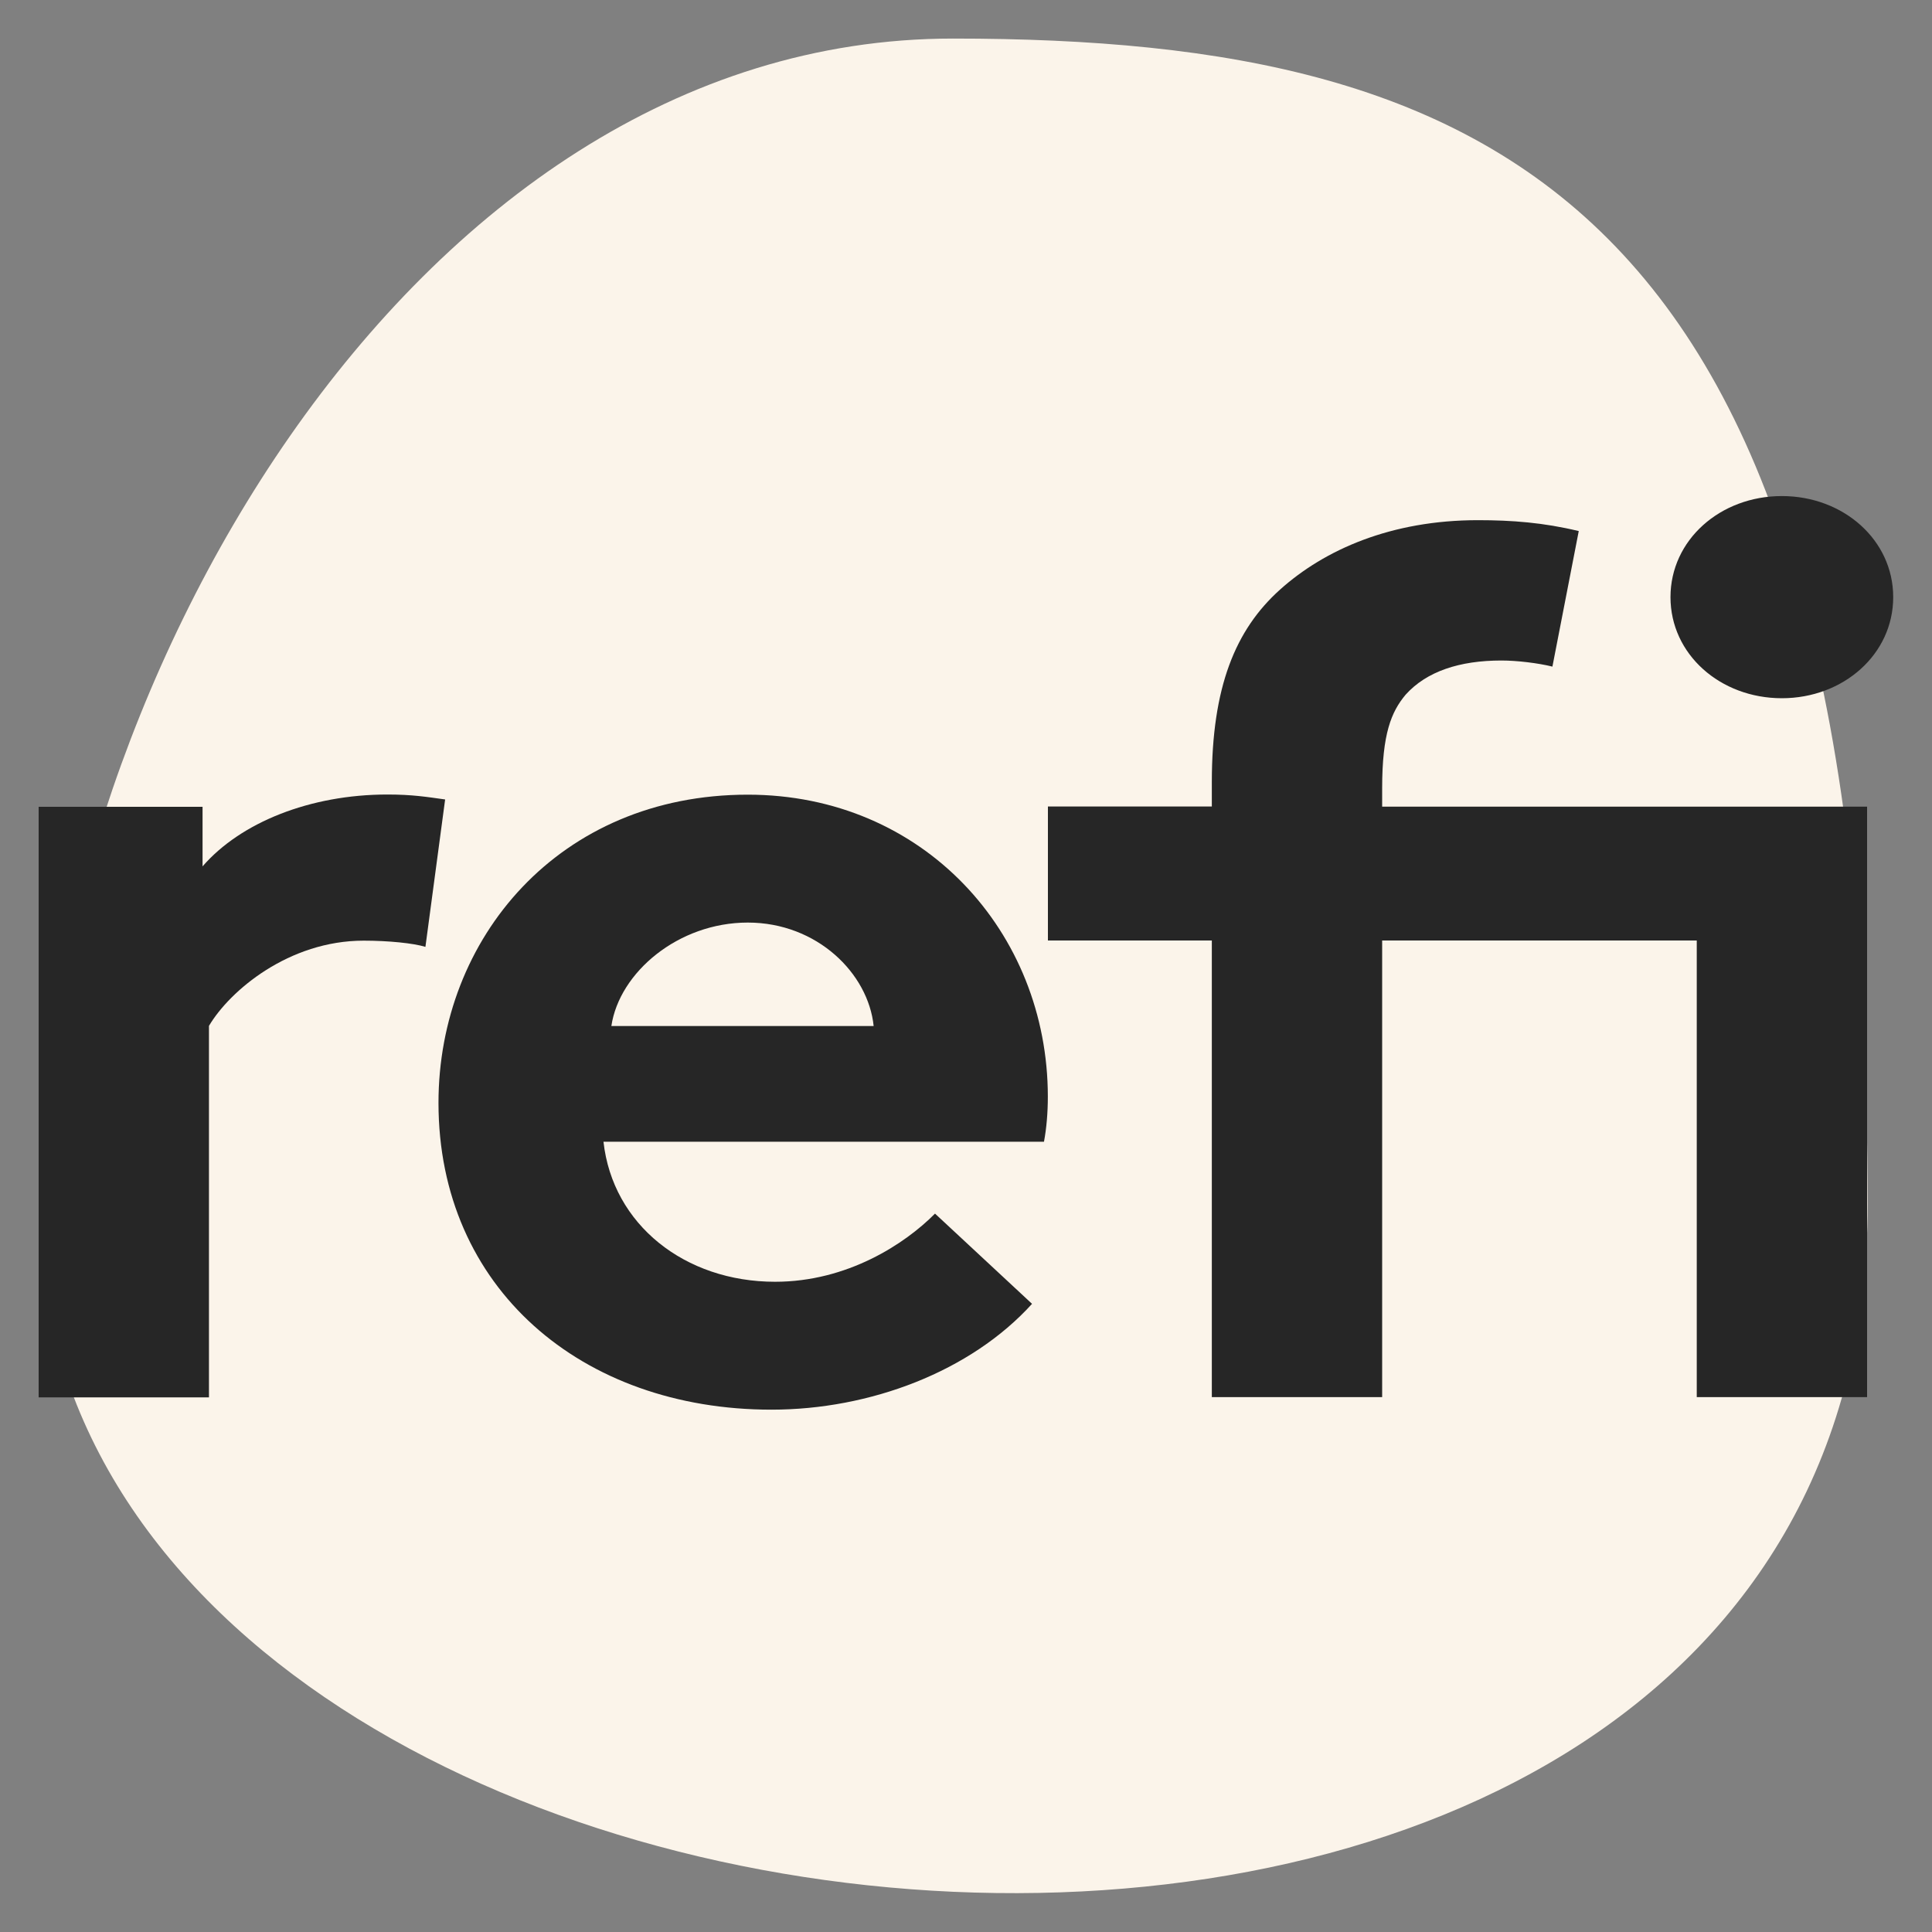 <svg xmlns="http://www.w3.org/2000/svg" width="25" height="25" viewBox="0 0 25 25" fill="none"><rect x="0" y="0" width="25" height="25" fill="#808080" stroke="none"/><g id="VECTOR" clip-path="url(#clip0_1067_330)"><path id="Vector" d="M24.167 15.583C24.16 2.655 19.428 0.499 12.33 0.499C5.232 0.499 0.5 9.179 0.5 15.596C0.5 26.381 24.174 28.506 24.167 15.581V15.583Z" fill="#FBF4EA"></path><path id="Vector_2" d="M5.503 12.252C5.351 12.205 5.027 12.172 4.706 12.172C3.739 12.172 2.975 12.817 2.704 13.275V18.082H0.5V10.44H2.621V11.211C3.113 10.643 4.012 10.281 5.013 10.281C5.337 10.281 5.522 10.312 5.76 10.345L5.505 12.252H5.503Z" fill="#262626"></path><path id="Vector_3" d="M13.357 16.869C12.56 17.75 11.255 18.241 9.983 18.241C7.524 18.241 5.674 16.665 5.674 14.271C5.674 12.143 7.234 10.283 9.676 10.283C11.949 10.283 13.559 12.064 13.559 14.191C13.559 14.397 13.542 14.6 13.509 14.774H7.809C7.928 15.846 8.86 16.586 10.03 16.586C10.962 16.586 11.709 16.098 12.099 15.704L13.354 16.871L13.357 16.869ZM11.305 13.277C11.236 12.598 10.575 11.938 9.676 11.938C8.777 11.938 8.014 12.583 7.911 13.277H11.305Z" fill="#262626"></path><path id="Vector_4" d="M20.089 8.626C19.904 8.58 19.63 8.547 19.428 8.547C18.886 8.547 18.46 8.688 18.189 8.989C18.004 9.21 17.885 9.492 17.885 10.201V10.438H24.16V18.079H21.956V12.17H17.885V18.079H15.681V12.17H13.56V10.436H15.681V10.12C15.681 8.891 15.985 8.149 16.563 7.63C17.141 7.111 18.004 6.731 19.124 6.731C19.564 6.731 19.973 6.762 20.429 6.872L20.089 8.622V8.626ZM23.057 6.419C23.853 6.419 24.498 6.987 24.498 7.727C24.498 8.467 23.853 9.035 23.057 9.035C22.26 9.035 21.616 8.467 21.616 7.727C21.616 6.987 22.26 6.419 23.057 6.419Z" fill="#262626"></path></g><defs><clipPath id="clip0_1067_330"><rect width="24" height="24" fill="white" transform="translate(0.5 0.499)"></rect></clipPath></defs></svg>